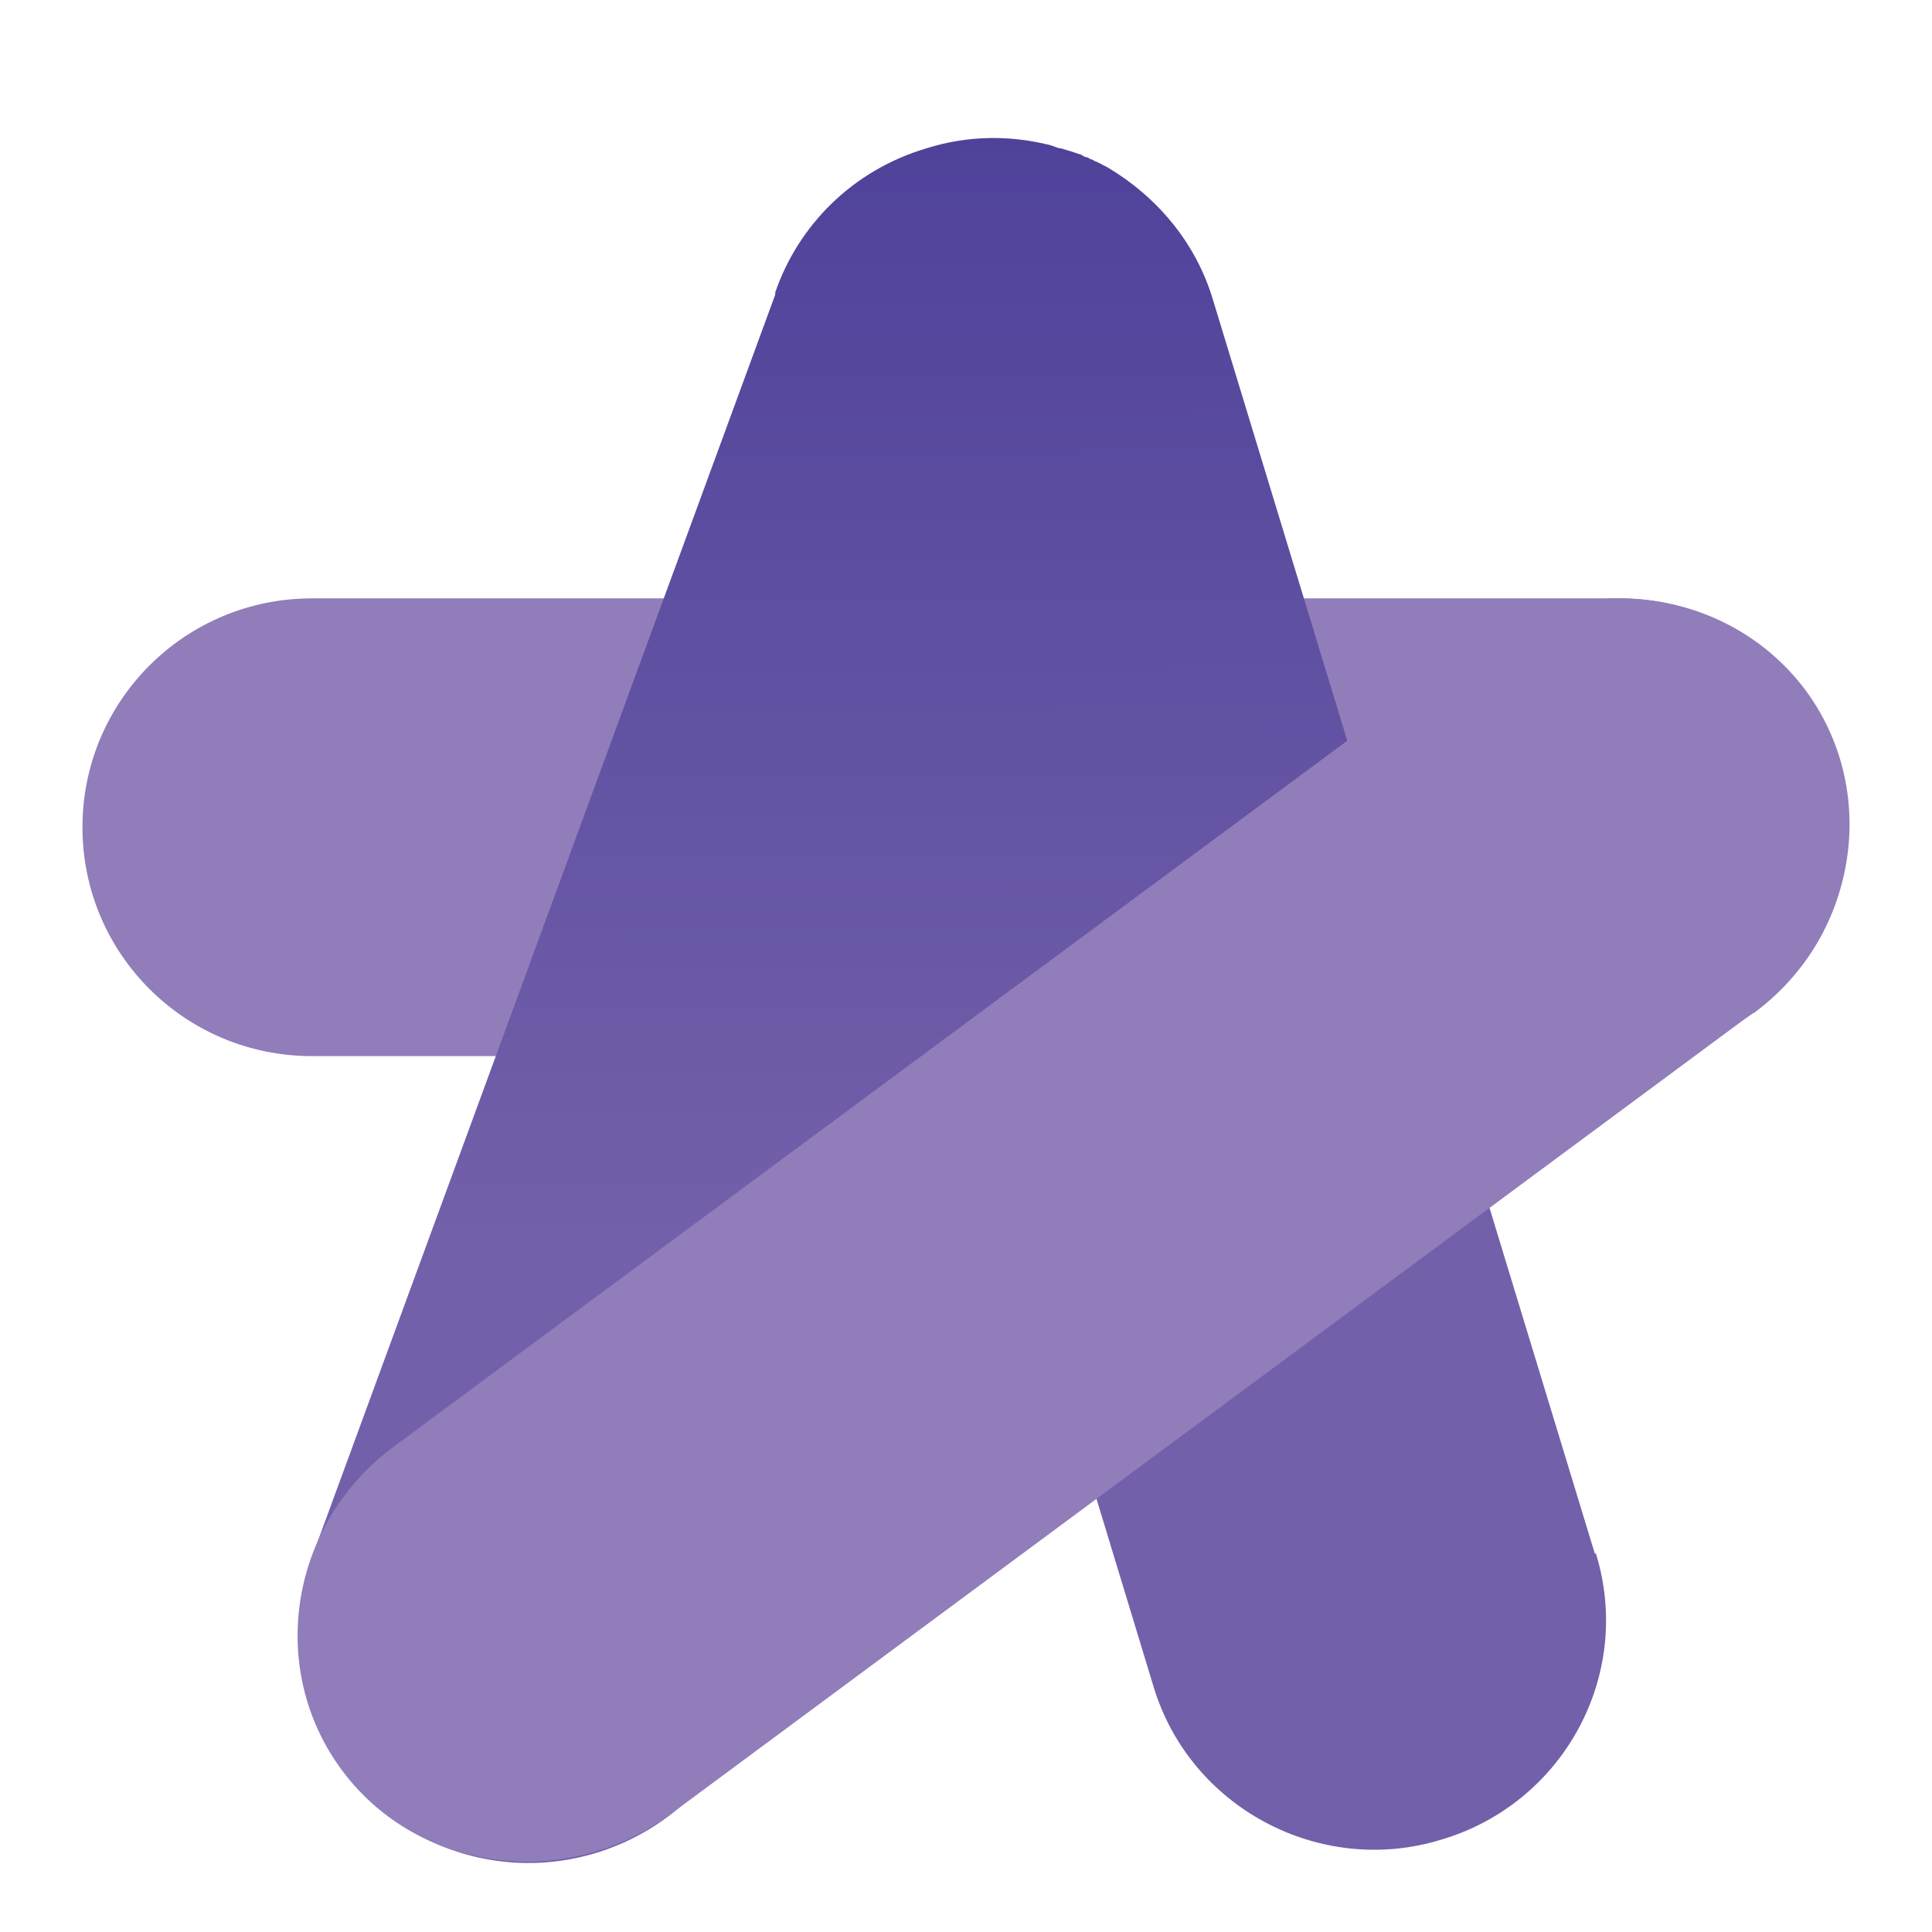 <svg width="28" height="28" viewBox="0 0 28 28" fill="none" xmlns="http://www.w3.org/2000/svg">
<path d="M23.464 15.306H4.52C2.682 15.306 1.195 13.823 1.195 11.989C1.195 10.155 2.682 8.672 4.52 8.672H23.464C25.303 8.672 26.79 10.155 26.79 11.989C26.79 13.823 25.303 15.306 23.464 15.306Z" fill="#917DBA"/>
<path d="M23.113 22.515L17.581 4.351C17.326 3.49 16.734 2.82 16.015 2.405C16.015 2.405 15.999 2.405 15.983 2.389C15.951 2.373 15.919 2.357 15.887 2.342C15.871 2.342 15.855 2.326 15.823 2.31C15.791 2.31 15.775 2.278 15.743 2.278C15.727 2.278 15.695 2.262 15.679 2.246C15.631 2.23 15.583 2.214 15.535 2.198C15.487 2.182 15.423 2.166 15.375 2.15C15.327 2.15 15.279 2.118 15.215 2.102C14.64 1.959 14.032 1.959 13.425 2.15C12.354 2.469 11.57 3.266 11.235 4.239C11.235 4.239 11.235 4.255 11.235 4.271L4.552 22.483C3.913 24.253 4.792 26.183 6.535 26.805C8.277 27.426 10.211 26.517 10.851 24.747L14.112 15.865L16.718 24.444C17.246 26.198 19.132 27.203 20.89 26.661C22.665 26.135 23.672 24.269 23.129 22.515H23.113Z" fill="url(#paint0_linear_2686_38)"/>
<path d="M25.399 14.684L9.716 26.294C8.197 27.41 6.071 27.139 4.968 25.672C3.865 24.205 4.184 22.1 5.703 20.968L21.386 9.358C22.905 8.242 25.031 8.513 26.15 9.98C27.253 11.447 26.933 13.552 25.415 14.684H25.399Z" fill="#917DBA"/>
<defs>
<linearGradient id="paint0_linear_2686_38" x1="13.713" y1="1.991" x2="13.76" y2="17.97" gradientUnits="userSpaceOnUse">
<stop stop-color="#4F429A"/>
<stop offset="1" stop-color="#7360AA"/>
</linearGradient>
</defs>
</svg>
